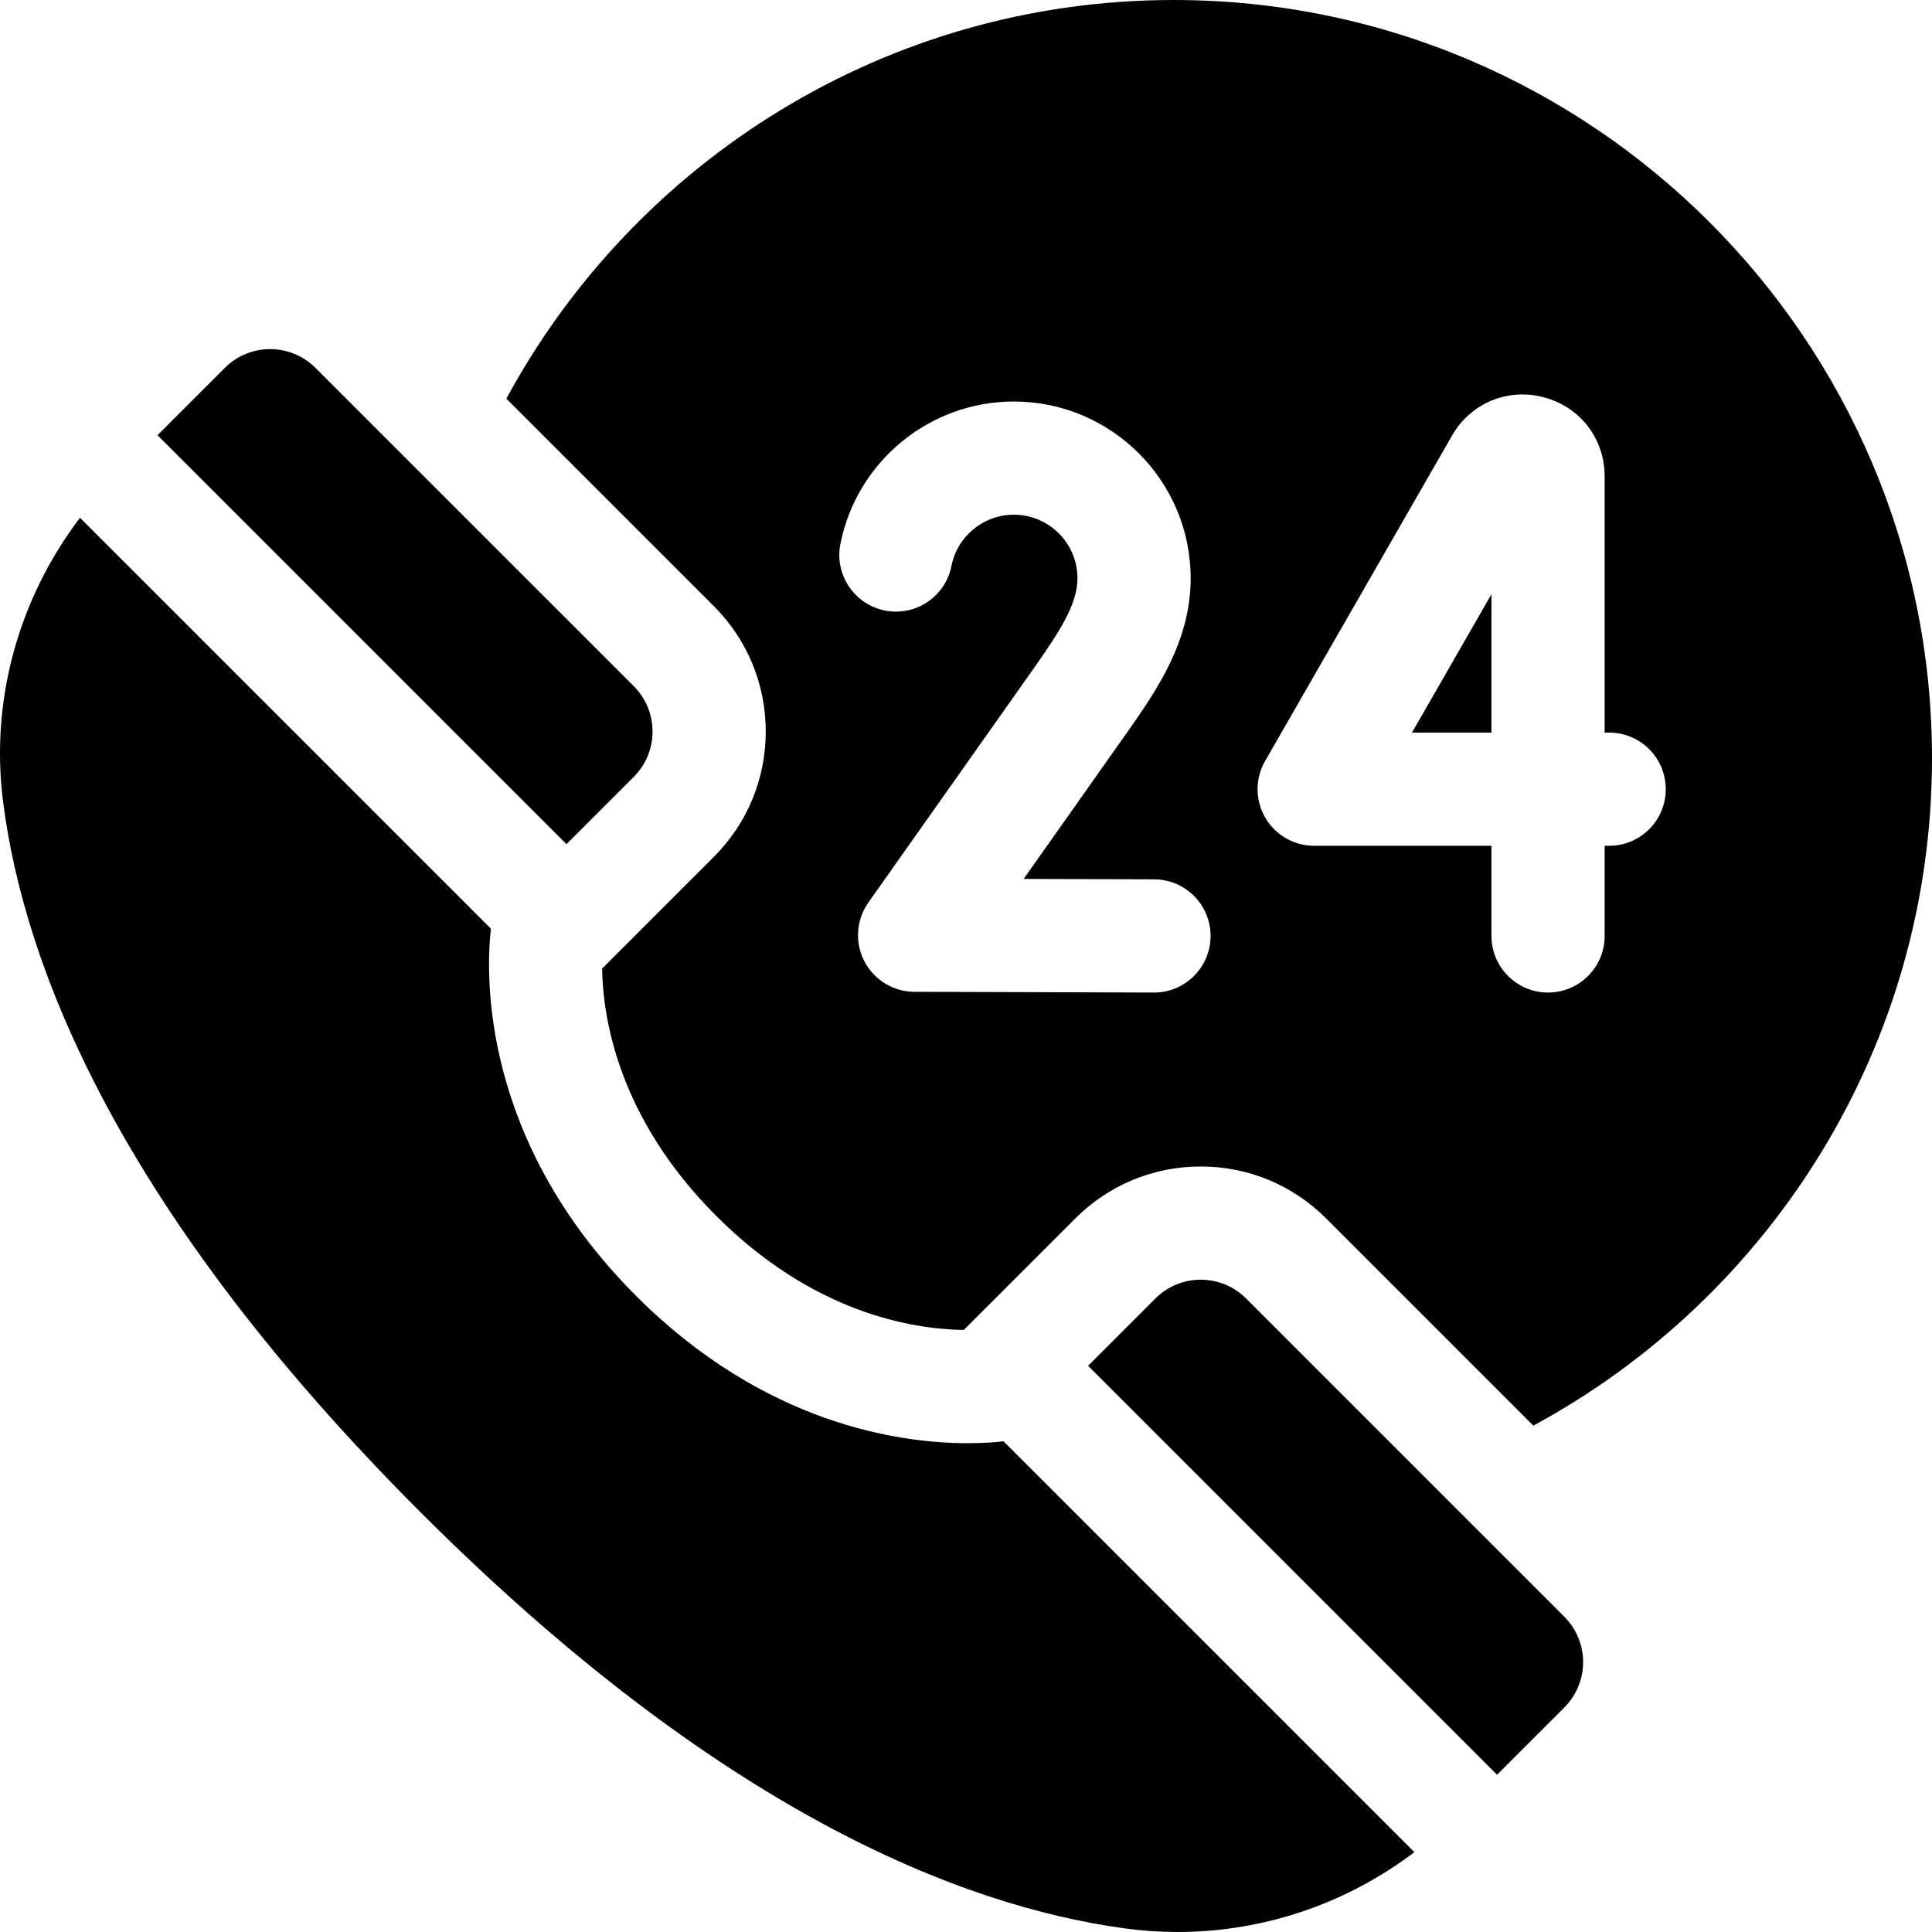 <svg xmlns="http://www.w3.org/2000/svg" id="Capa_1" viewBox="0 0 512 512"><g><path d="m395.25 157.479-21.061 36.666h21.061z"></path><path d="m512 200.94c0-110.798-90.142-200.94-200.941-200.94-76.339 0-142.868 42.794-176.869 105.65l54.973 54.972c8.877 8.877 13.766 20.68 13.766 33.234s-4.889 24.357-13.766 33.234l-29.591 29.591c.181 12.928 4.182 39.497 30.247 65.562 25.608 25.608 51.674 30 65.598 30.211l29.555-29.555c8.877-8.877 20.68-13.766 33.234-13.766 12.555 0 24.357 4.889 33.234 13.766l54.91 54.909c62.856-33.999 105.65-100.528 105.65-176.868zm-206.184 62.094c-.016 0-.031 0-.047 0l-63.435-.195c-5.596-.017-10.717-3.148-13.284-8.121-2.566-4.973-2.151-10.961 1.077-15.532l44.309-62.744c6.486-9.267 11.103-16.389 11.103-23.187 0-9.293-7.56-16.853-16.853-16.853-8.038 0-14.992 5.707-16.536 13.569-1.597 8.128-9.477 13.425-17.609 11.828-8.129-1.596-13.425-9.48-11.828-17.609 4.3-21.896 23.635-37.788 45.974-37.788 25.834 0 46.853 21.018 46.853 46.853 0 16.778-9.182 29.898-16.561 40.44l-27.705 39.232 34.587.106c8.284.025 14.979 6.762 14.954 15.046-.026 8.269-6.737 14.955-14.999 14.955zm29.476-46.375c-2.682-4.633-2.691-10.344-.025-14.985l49.535-86.236c4.957-8.631 14.754-12.706 24.368-10.142 9.618 2.566 16.08 10.978 16.08 20.932v67.917h1.194c8.284 0 15 6.716 15 15s-6.716 15-15 15h-1.194v23.889c0 8.284-6.716 15-15 15s-15-6.716-15-15v-23.889h-46.976c-5.353 0-10.3-2.852-12.982-7.486z"></path><path d="m298.158 511.057c4.65.632 9.306.943 13.935.943 22.648 0 44.678-7.464 62.723-21.158l-108.875-108.875c-2.098.239-5.31.497-9.432.497-18.198 0-53.93-5.034-87.903-39.006-41.661-41.661-39.803-85.966-38.51-97.335l-108.897-108.898c-16.218 21.314-23.81 48.24-20.395 75.137 5.534 43.586 30.492 108.252 110.569 188.329 79.136 79.136 143.222 104.442 186.785 110.366z"></path><path d="m150.114 223.714 17.836-17.836c6.639-6.639 6.639-17.403 0-24.042l-84.338-84.337c-3.32-3.319-7.67-4.979-12.021-4.979s-8.701 1.66-12.021 4.979l-17.836 17.836z"></path><path d="m330.227 344.113c-3.319-3.319-7.67-4.979-12.021-4.979s-8.701 1.66-12.021 4.979l-17.836 17.836 108.379 108.379 17.836-17.836c6.639-6.639 6.639-17.403 0-24.042z"></path></g><g></g><g></g><g></g><g></g><g></g><g></g><g></g><g></g><g></g><g></g><g></g><g></g><g></g><g></g><g></g></svg>